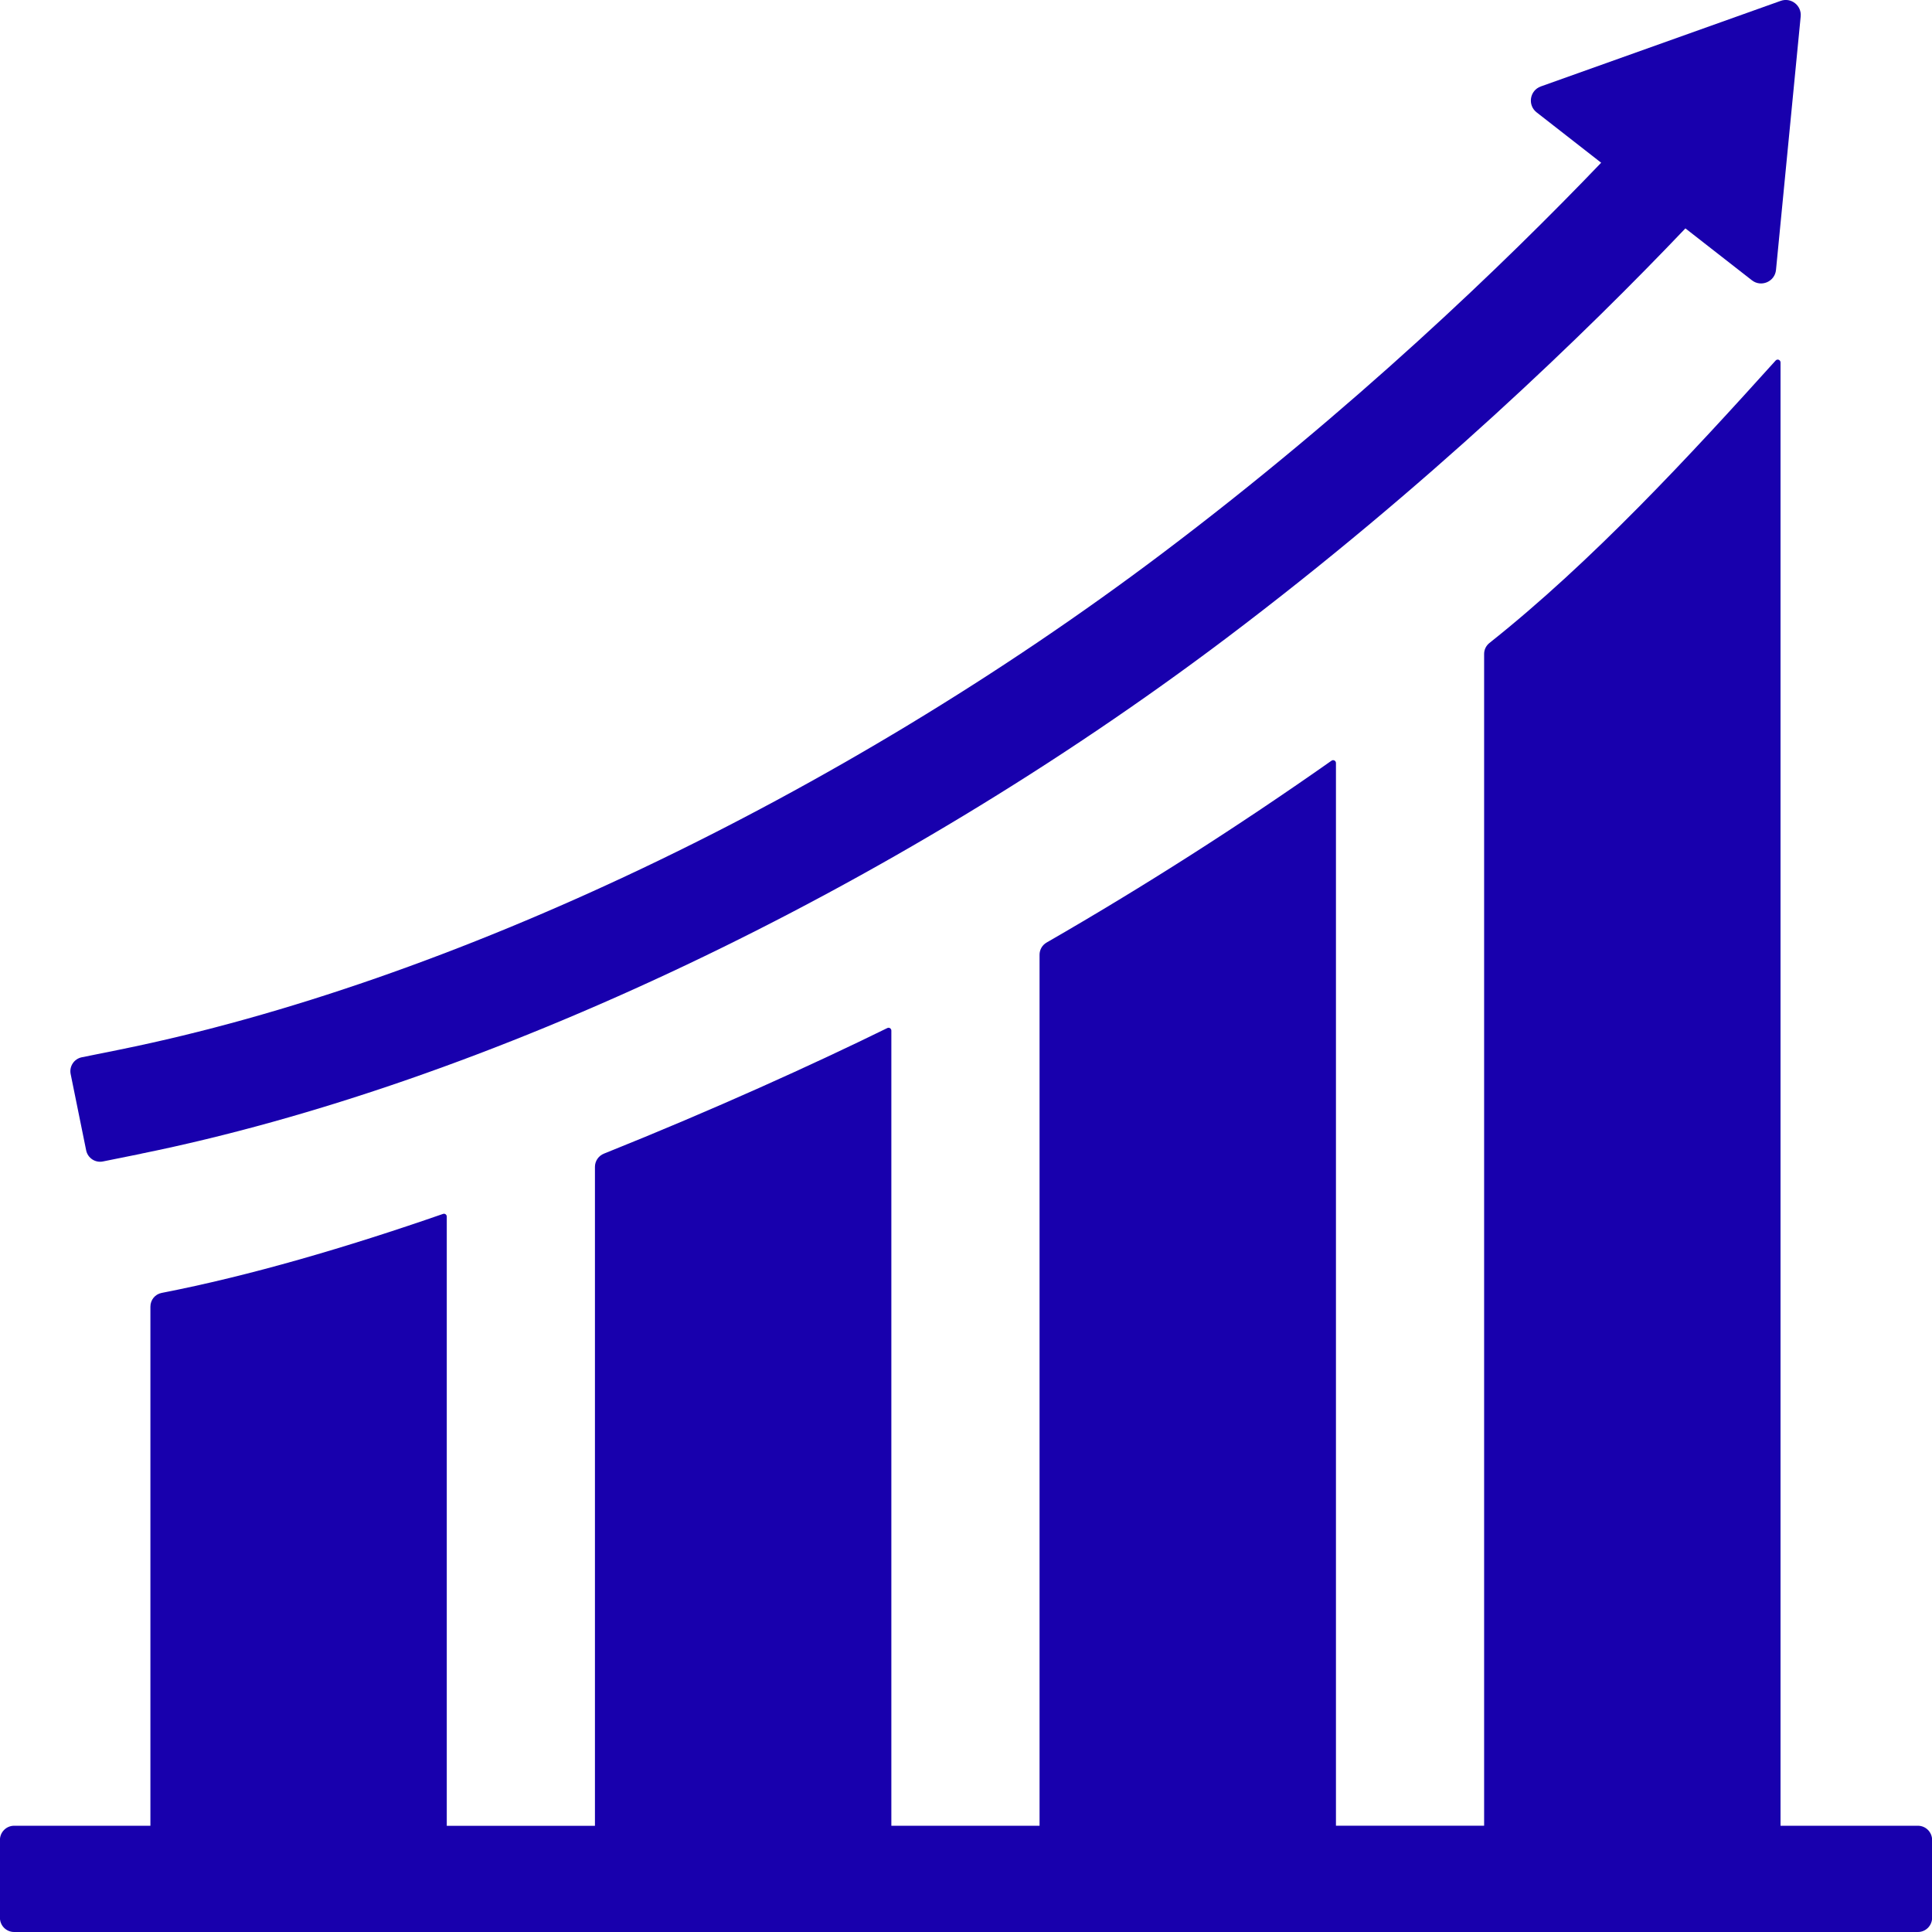<svg xmlns="http://www.w3.org/2000/svg" xmlns:xlink="http://www.w3.org/1999/xlink" width="320" zoomAndPan="magnify" viewBox="0 0 240 240" height="320" preserveAspectRatio="xMidYMid meet" version="1.0"><path fill="#1800ad" d="M 17.523 143.316 C 60.262 134.641 110.645 110.715 152.289 79.309 C 177.324 60.426 197.055 41.305 209.367 28.371 L 217.625 34.816 C 218.777 35.719 220.477 34.992 220.621 33.531 L 223.688 2.039 C 223.816 0.684 222.496 -0.352 221.211 0.105 L 191.406 10.738 C 190.023 11.234 189.73 13.055 190.883 13.957 L 198.902 20.215 C 186.898 32.746 168.094 50.859 144.34 68.77 C 104.195 99.047 55.801 122.082 14.898 130.383 L 10.156 131.34 C 9.203 131.535 8.582 132.469 8.777 133.422 L 10.703 142.902 C 10.898 143.855 11.832 144.477 12.785 144.281 L 17.523 143.324 Z M 17.523 143.316 " fill-opacity="1" fill-rule="nonzero"/><path fill="#1800ad" d="M 55.5 226.809 L 73.906 226.809 C 73.906 226.809 73.906 144.945 73.906 144.945 C 73.906 144.227 74.352 143.578 75.023 143.309 C 88.684 137.836 101.141 132.168 110.23 127.707 C 110.465 127.594 110.727 127.77 110.727 128.023 L 110.727 226.801 C 110.727 226.801 129.137 226.801 129.137 226.801 L 129.137 118.602 C 129.137 117.977 129.469 117.398 130.012 117.086 C 142.051 110.156 153.93 102.57 165.406 94.496 C 165.637 94.332 165.957 94.496 165.957 94.785 L 165.957 226.797 C 165.957 226.797 184.363 226.797 184.363 226.797 L 184.363 81.234 C 184.363 80.703 184.602 80.215 185.016 79.879 C 197.793 69.738 209.926 56.594 220.578 44.785 C 220.797 44.547 221.184 44.703 221.184 45.027 L 221.184 226.801 C 221.184 226.801 238.25 226.801 238.25 226.801 C 239.223 226.801 240.012 227.594 240.012 228.562 L 240.012 238.238 C 240.012 239.211 239.223 240 238.25 240 L 1.754 240 C 0.785 240 -0.008 239.211 -0.008 238.238 L -0.008 228.562 C -0.008 227.594 0.785 226.801 1.754 226.801 L 18.684 226.801 C 18.684 226.801 18.684 162.32 18.684 162.32 C 18.684 161.48 19.262 160.77 20.086 160.609 C 31.027 158.484 43.09 154.945 55.035 150.797 C 55.262 150.715 55.5 150.883 55.5 151.129 Z M 55.5 226.809 " fill-opacity="1" fill-rule="nonzero"/></svg>
